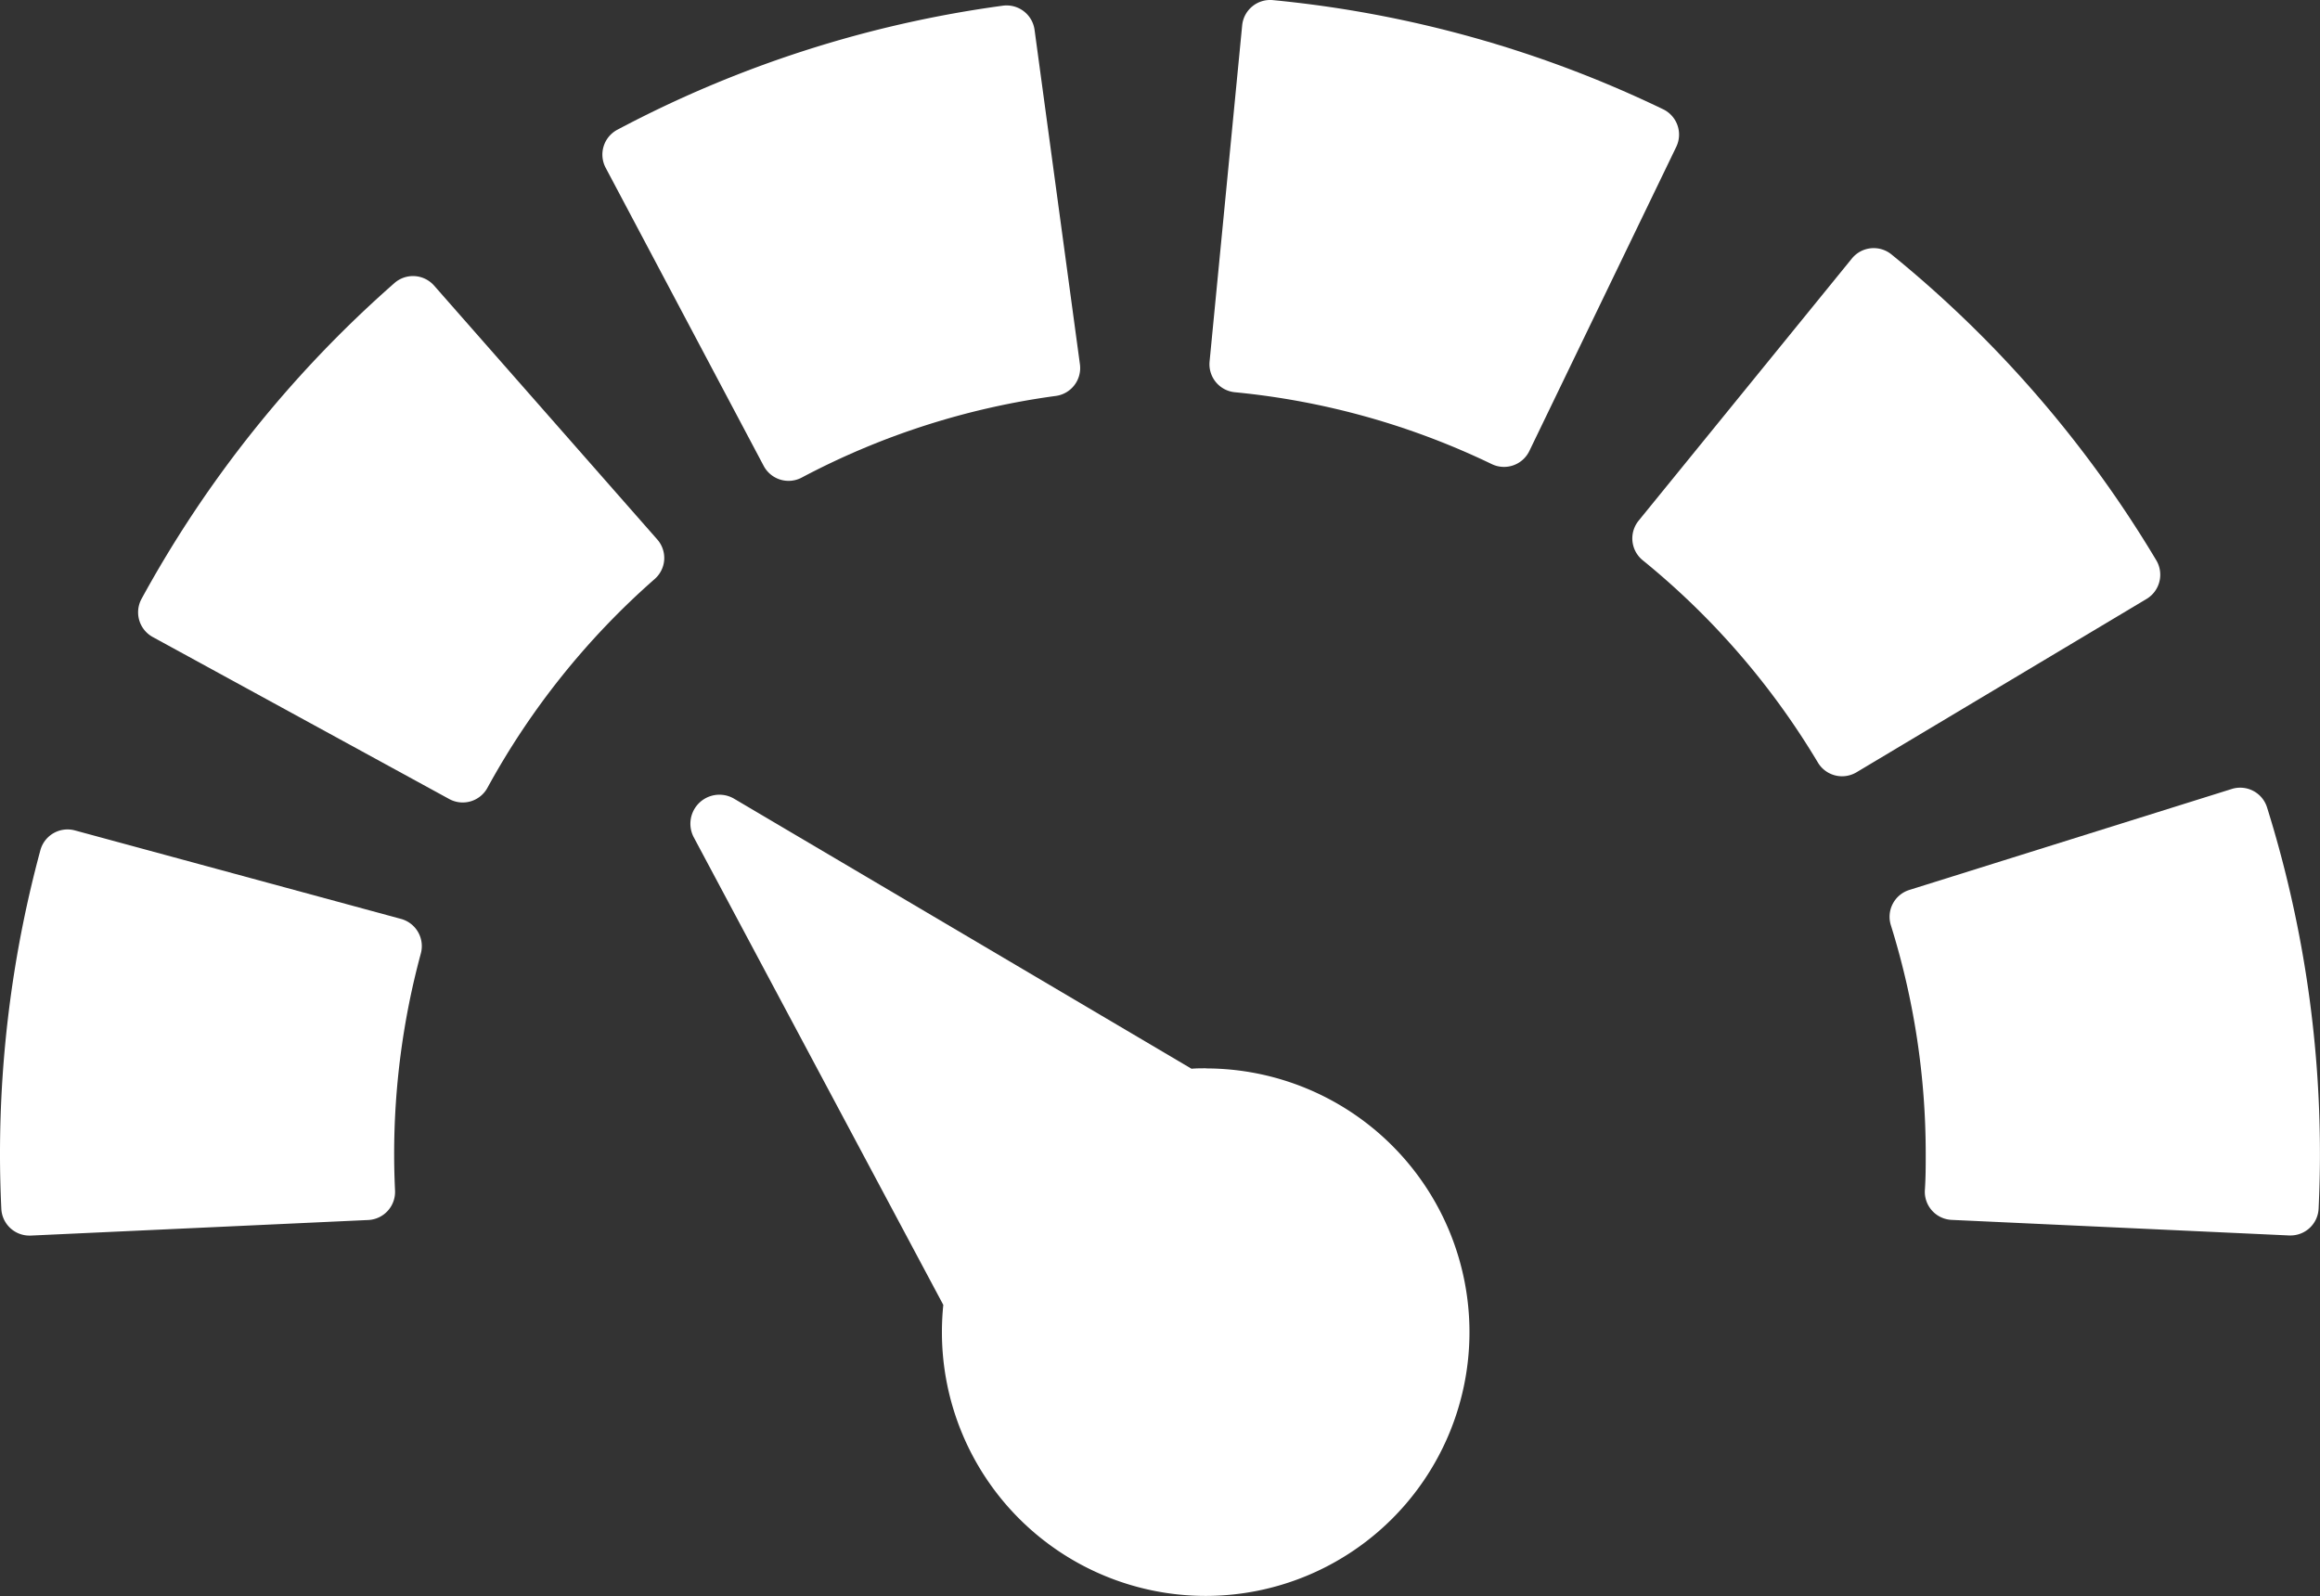 <?xml version="1.0" encoding="UTF-8"?>
<svg xmlns="http://www.w3.org/2000/svg" width="36.941" height="25.422" viewBox="0 0 36.941 25.422">
  <rect x="0" y="0" width="36.941" height="25.422" fill="#333333" stroke="none"/>
  <g id="speed-meter-svgrepo-com" transform="translate(0 -91.922)">
    <g id="Group_15" data-name="Group 15" transform="translate(0 91.922)">
      <path id="Path_26" data-name="Path 26" d="M44.809,169.292a.448.448,0,0,0-.111-.325l-3.552-4.041a.448.448,0,0,0-.633-.041,18.476,18.476,0,0,0-4.026,5.028.448.448,0,0,0,.178.608l4.721,2.58a.448.448,0,0,0,.608-.178,12.216,12.216,0,0,1,2.663-3.325A.447.447,0,0,0,44.809,169.292Z" transform="translate(-34.233 -160.377)" fill="#fff"></path>
      <path id="Path_27" data-name="Path 27" d="M161.406,100.585a.448.448,0,0,0,.606.186,12.072,12.072,0,0,1,4.046-1.3.448.448,0,0,0,.384-.5l-.723-5.331a.449.449,0,0,0-.5-.384,18.325,18.325,0,0,0-6.143,1.976.448.448,0,0,0-.186.606Z" transform="translate(-149.246 -93.166)" fill="#fff"></path>
      <path id="Path_28" data-name="Path 28" d="M6.385,312.173l-5.192-1.409a.448.448,0,0,0-.55.315A18.519,18.519,0,0,0,0,315.926c0,.281.007.563.021.862a.448.448,0,0,0,.448.428H.489l5.374-.248a.448.448,0,0,0,.427-.469c-.009-.2-.014-.389-.014-.572a12.237,12.237,0,0,1,.424-3.2A.449.449,0,0,0,6.385,312.173Z" transform="translate(0 -297.54)" fill="#fff"></path>
      <path id="Path_29" data-name="Path 29" d="M326.291,93.662a18.334,18.334,0,0,0-6.213-1.738.448.448,0,0,0-.49.4l-.519,5.355a.448.448,0,0,0,.4.489,12.077,12.077,0,0,1,4.092,1.144.448.448,0,0,0,.6-.209L326.5,94.26A.448.448,0,0,0,326.291,93.662Z" transform="translate(-299.809 -91.922)" fill="#fff"></path>
      <path id="Path_30" data-name="Path 30" d="M439.009,162.673a.448.448,0,0,0-.05-.339,18.484,18.484,0,0,0-4.216-4.87.448.448,0,0,0-.631.065l-3.395,4.174a.448.448,0,0,0,.065.631,12.223,12.223,0,0,1,2.789,3.221.448.448,0,0,0,.615.155l4.618-2.76A.449.449,0,0,0,439.009,162.673Z" transform="translate(-404.625 -153.412)" fill="#fff"></path>
      <path id="Path_31" data-name="Path 31" d="M504.489,300.044a.448.448,0,0,0-.562-.294l-5.134,1.608a.448.448,0,0,0-.294.562,12.2,12.2,0,0,1,.555,3.651c0,.184,0,.371-.014.572a.448.448,0,0,0,.427.469l5.374.248h.021a.448.448,0,0,0,.448-.428c.014-.3.021-.581.021-.862A18.467,18.467,0,0,0,504.489,300.044Z" transform="translate(-468.391 -287.186)" fill="#fff"></path>
      <path id="Path_32" data-name="Path 32" d="M177.939,312.971c-.077,0-.154,0-.231.007l-7.283-4.3a.462.462,0,0,0-.642.615l3.973,7.446a4.285,4.285,0,0,0-.022.434,4.2,4.2,0,1,0,4.2-4.2Z" transform="translate(-158.736 -295.959)" fill="#fff"></path>
    </g>
  </g>
</svg>
